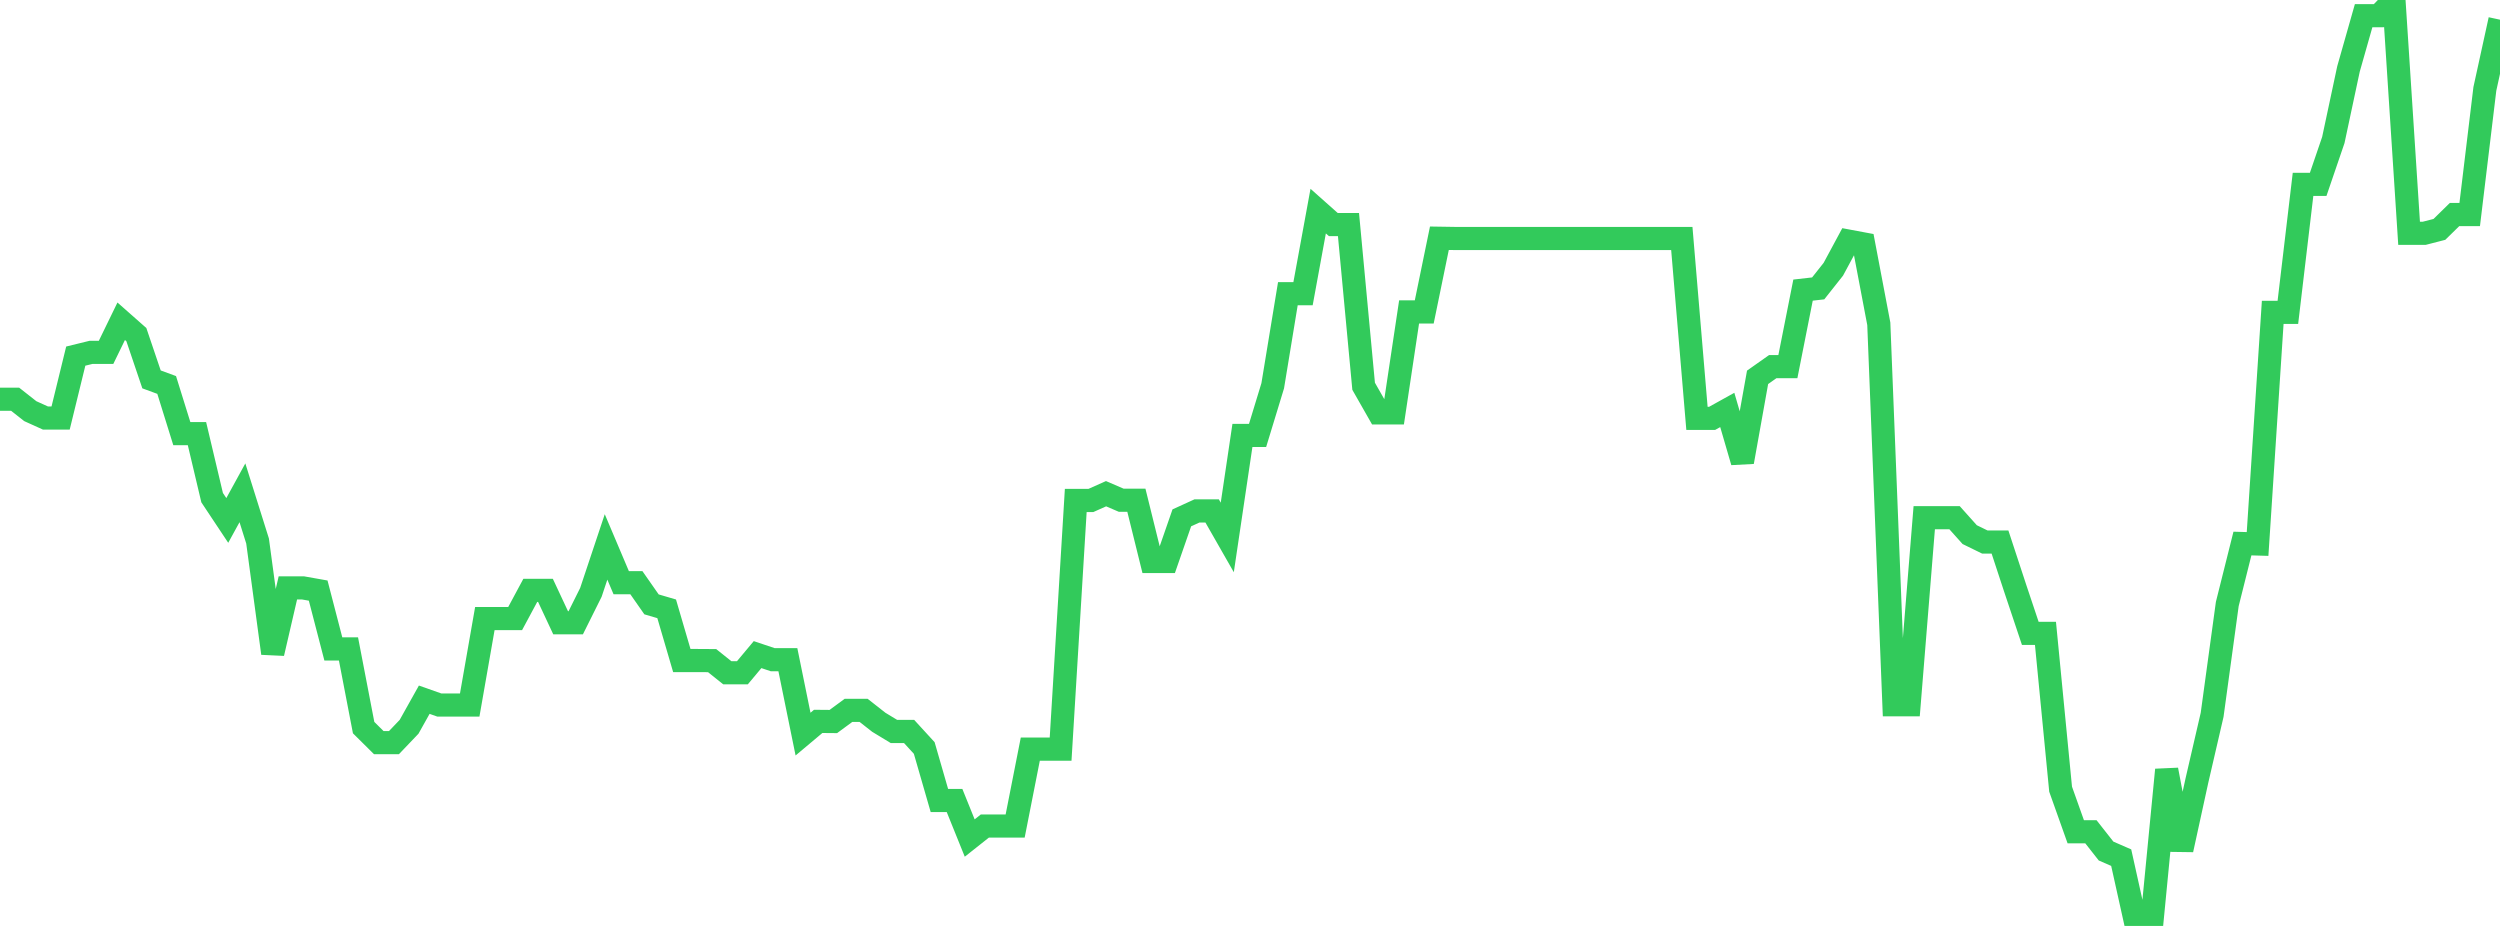 <?xml version="1.0" standalone="no"?>
<!DOCTYPE svg PUBLIC "-//W3C//DTD SVG 1.1//EN" "http://www.w3.org/Graphics/SVG/1.1/DTD/svg11.dtd">

<svg width="135" height="50" viewBox="0 0 135 50" preserveAspectRatio="none" 
  xmlns="http://www.w3.org/2000/svg"
  xmlns:xlink="http://www.w3.org/1999/xlink">


<polyline points="0.0, 21.559 0.818, 21.559 1.636, 22.203 2.455, 22.574 3.273, 22.574 4.091, 19.23 4.909, 19.029 5.727, 19.029 6.545, 17.348 7.364, 18.071 8.182, 20.487 9.0, 20.788 9.818, 23.416 10.636, 23.416 11.455, 26.873 12.273, 28.104 13.091, 26.611 13.909, 29.215 14.727, 35.278 15.545, 31.747 16.364, 31.747 17.182, 31.892 18.0, 35.042 18.818, 35.042 19.636, 39.291 20.455, 40.103 21.273, 40.103 22.091, 39.246 22.909, 37.784 23.727, 38.073 24.545, 38.073 25.364, 38.073 26.182, 33.402 27.0, 33.402 27.818, 33.402 28.636, 31.879 29.455, 31.879 30.273, 33.628 31.091, 33.628 31.909, 31.986 32.727, 29.534 33.545, 31.465 34.364, 31.465 35.182, 32.636 36.0, 32.876 36.818, 35.669 37.636, 35.669 38.455, 35.674 39.273, 36.328 40.091, 36.328 40.909, 35.349 41.727, 35.624 42.545, 35.624 43.364, 39.642 44.182, 38.955 45.0, 38.962 45.818, 38.36 46.636, 38.36 47.455, 39.003 48.273, 39.499 49.091, 39.499 49.909, 40.392 50.727, 43.226 51.545, 43.226 52.364, 45.254 53.182, 44.606 54.0, 44.606 54.818, 44.606 55.636, 40.453 56.455, 40.453 57.273, 40.453 58.091, 27.025 58.909, 27.025 59.727, 26.66 60.545, 27.012 61.364, 27.012 62.182, 30.32 63.0, 30.32 63.818, 27.964 64.636, 27.59 65.455, 27.59 66.273, 29.022 67.091, 23.513 67.909, 23.513 68.727, 20.831 69.545, 15.859 70.364, 15.859 71.182, 11.4 72.0, 12.127 72.818, 12.127 73.636, 20.859 74.455, 22.296 75.273, 22.296 76.091, 16.844 76.909, 16.844 77.727, 12.865 78.545, 12.878 79.364, 12.878 80.182, 12.878 81.0, 12.878 81.818, 12.878 82.636, 12.878 83.455, 12.878 84.273, 12.878 85.091, 12.878 85.909, 12.878 86.727, 12.878 87.545, 12.878 88.364, 12.878 89.182, 12.878 90.0, 12.878 90.818, 12.878 91.636, 22.591 92.455, 22.591 93.273, 22.137 94.091, 24.943 94.909, 20.376 95.727, 19.799 96.545, 19.799 97.364, 15.666 98.182, 15.573 99.0, 14.539 99.818, 13.02 100.636, 13.173 101.455, 17.485 102.273, 38.058 103.091, 38.058 103.909, 27.955 104.727, 27.955 105.545, 27.955 106.364, 28.87 107.182, 29.27 108.0, 29.27 108.818, 31.759 109.636, 34.203 110.455, 34.203 111.273, 42.615 112.091, 44.915 112.909, 44.915 113.727, 45.956 114.545, 46.313 115.364, 50.0 116.182, 50.0 117.0, 41.57 117.818, 45.885 118.636, 42.138 119.455, 38.599 120.273, 32.617 121.091, 29.351 121.909, 29.375 122.727, 16.867 123.545, 16.867 124.364, 9.955 125.182, 9.955 126.0, 7.56 126.818, 3.725 127.636, 0.847 128.455, 0.847 129.273, 0.0 130.091, 12.598 130.909, 12.598 131.727, 12.387 132.545, 11.585 133.364, 11.585 134.182, 4.802 135.0, 1.064" fill="none" stroke="#32ca5b" stroke-width="1.25"/>

</svg>